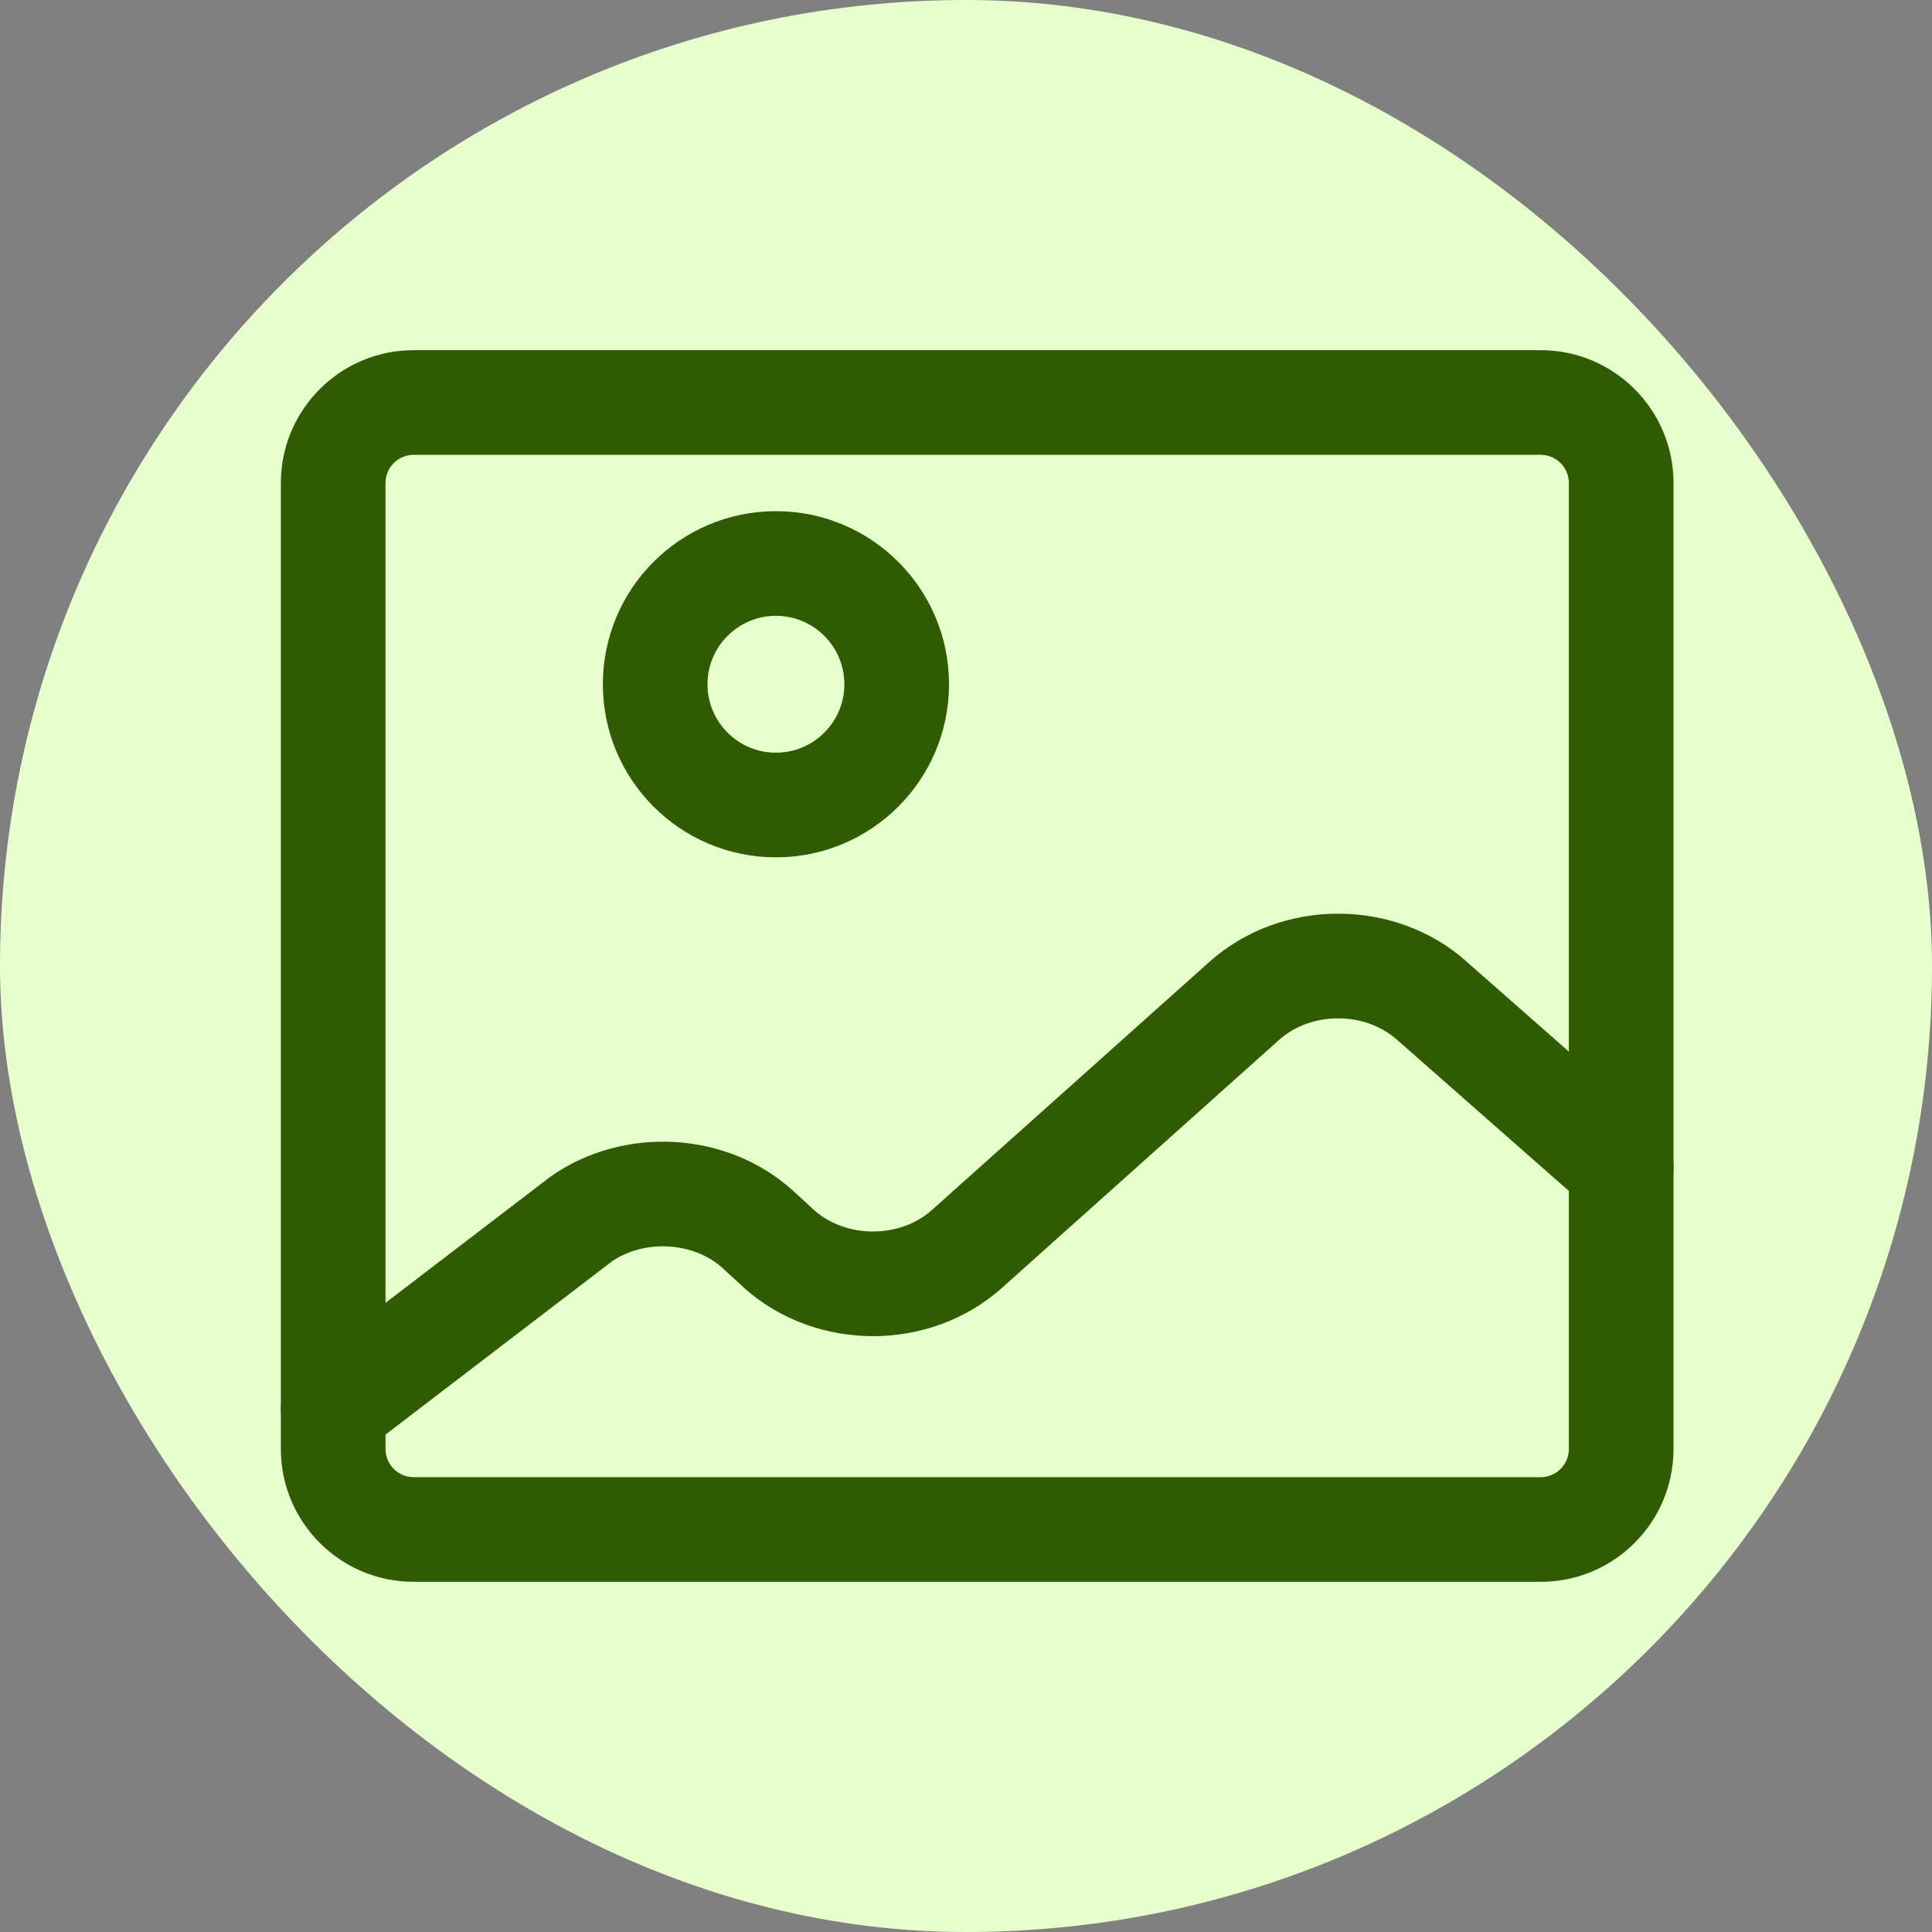 <svg width="24" height="24" viewBox="0 0 24 24" fill="none" xmlns="http://www.w3.org/2000/svg">
<rect x="0" y="0" width="24" height="24" fill="#808080" stroke="none"/>
<rect width="24" height="24" rx="12" fill="#E7FFCD"/>
<path fill-rule="evenodd" clip-rule="evenodd" d="M9.639 7.65C9.169 7.65 8.789 8.031 8.789 8.5C8.789 8.969 9.169 9.35 9.639 9.35C10.108 9.35 10.489 8.969 10.489 8.5C10.489 8.031 10.108 7.65 9.639 7.65ZM7.489 8.5C7.489 7.313 8.451 6.35 9.639 6.35C10.826 6.35 11.789 7.313 11.789 8.5C11.789 9.687 10.826 10.65 9.639 10.65C8.451 10.65 7.489 9.687 7.489 8.5Z" fill="#2F5C00"/>
<path fill-rule="evenodd" clip-rule="evenodd" d="M17.356 12.918C16.957 12.561 16.288 12.561 15.889 12.918L12.446 15.999C11.553 16.798 10.137 16.798 9.244 15.999L9.239 15.994L8.969 15.746C8.613 15.43 8.012 15.39 7.602 15.669L4.534 18.016C4.249 18.234 3.841 18.18 3.623 17.895C3.404 17.61 3.459 17.202 3.744 16.984L6.825 14.627C6.832 14.622 6.839 14.616 6.847 14.611C7.744 13.984 9.022 14.049 9.838 14.78L9.844 14.785L10.114 15.033C10.513 15.387 11.18 15.387 11.578 15.03L15.022 11.95C15.914 11.151 17.328 11.15 18.221 11.947C18.222 11.948 18.223 11.949 18.223 11.95L20.568 14.012C20.838 14.249 20.864 14.66 20.627 14.929C20.39 15.199 19.979 15.225 19.709 14.988L17.356 12.918Z" fill="#2F5C00"/>
<path fill-rule="evenodd" clip-rule="evenodd" d="M5.139 5.65C4.945 5.65 4.789 5.807 4.789 6V18C4.789 18.193 4.945 18.35 5.139 18.35H19.139C19.332 18.35 19.489 18.193 19.489 18V6C19.489 5.807 19.332 5.65 19.139 5.65H5.139ZM3.489 6C3.489 5.089 4.228 4.35 5.139 4.35H19.139C20.05 4.35 20.789 5.089 20.789 6V18C20.789 18.911 20.05 19.65 19.139 19.65H5.139C4.228 19.65 3.489 18.911 3.489 18V6Z" fill="#2F5C00"/>
</svg>
